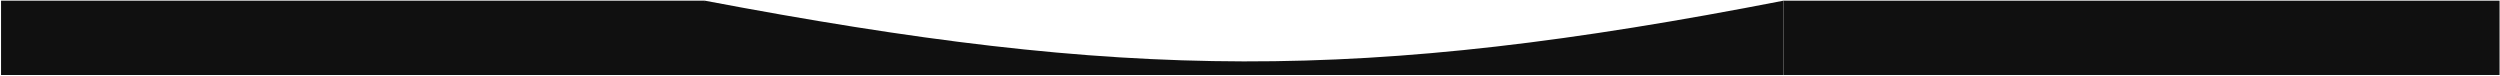 <?xml version="1.0" encoding="UTF-8"?> <svg xmlns="http://www.w3.org/2000/svg" width="2086" height="63" viewBox="0 0 2086 63" fill="none"><path d="M588.111 0.57C938.937 67.043 1135.97 69.175 1488.11 0.57V62.57H588.111V0.57Z" fill="#101010"></path><path d="M1488.11 0.57H2085.63V62.57H1488.11V0.57Z" fill="#101010"></path><path d="M0.87 0.57H588.111L593.748 62.57H0.87V0.57Z" fill="#101010"></path></svg> 